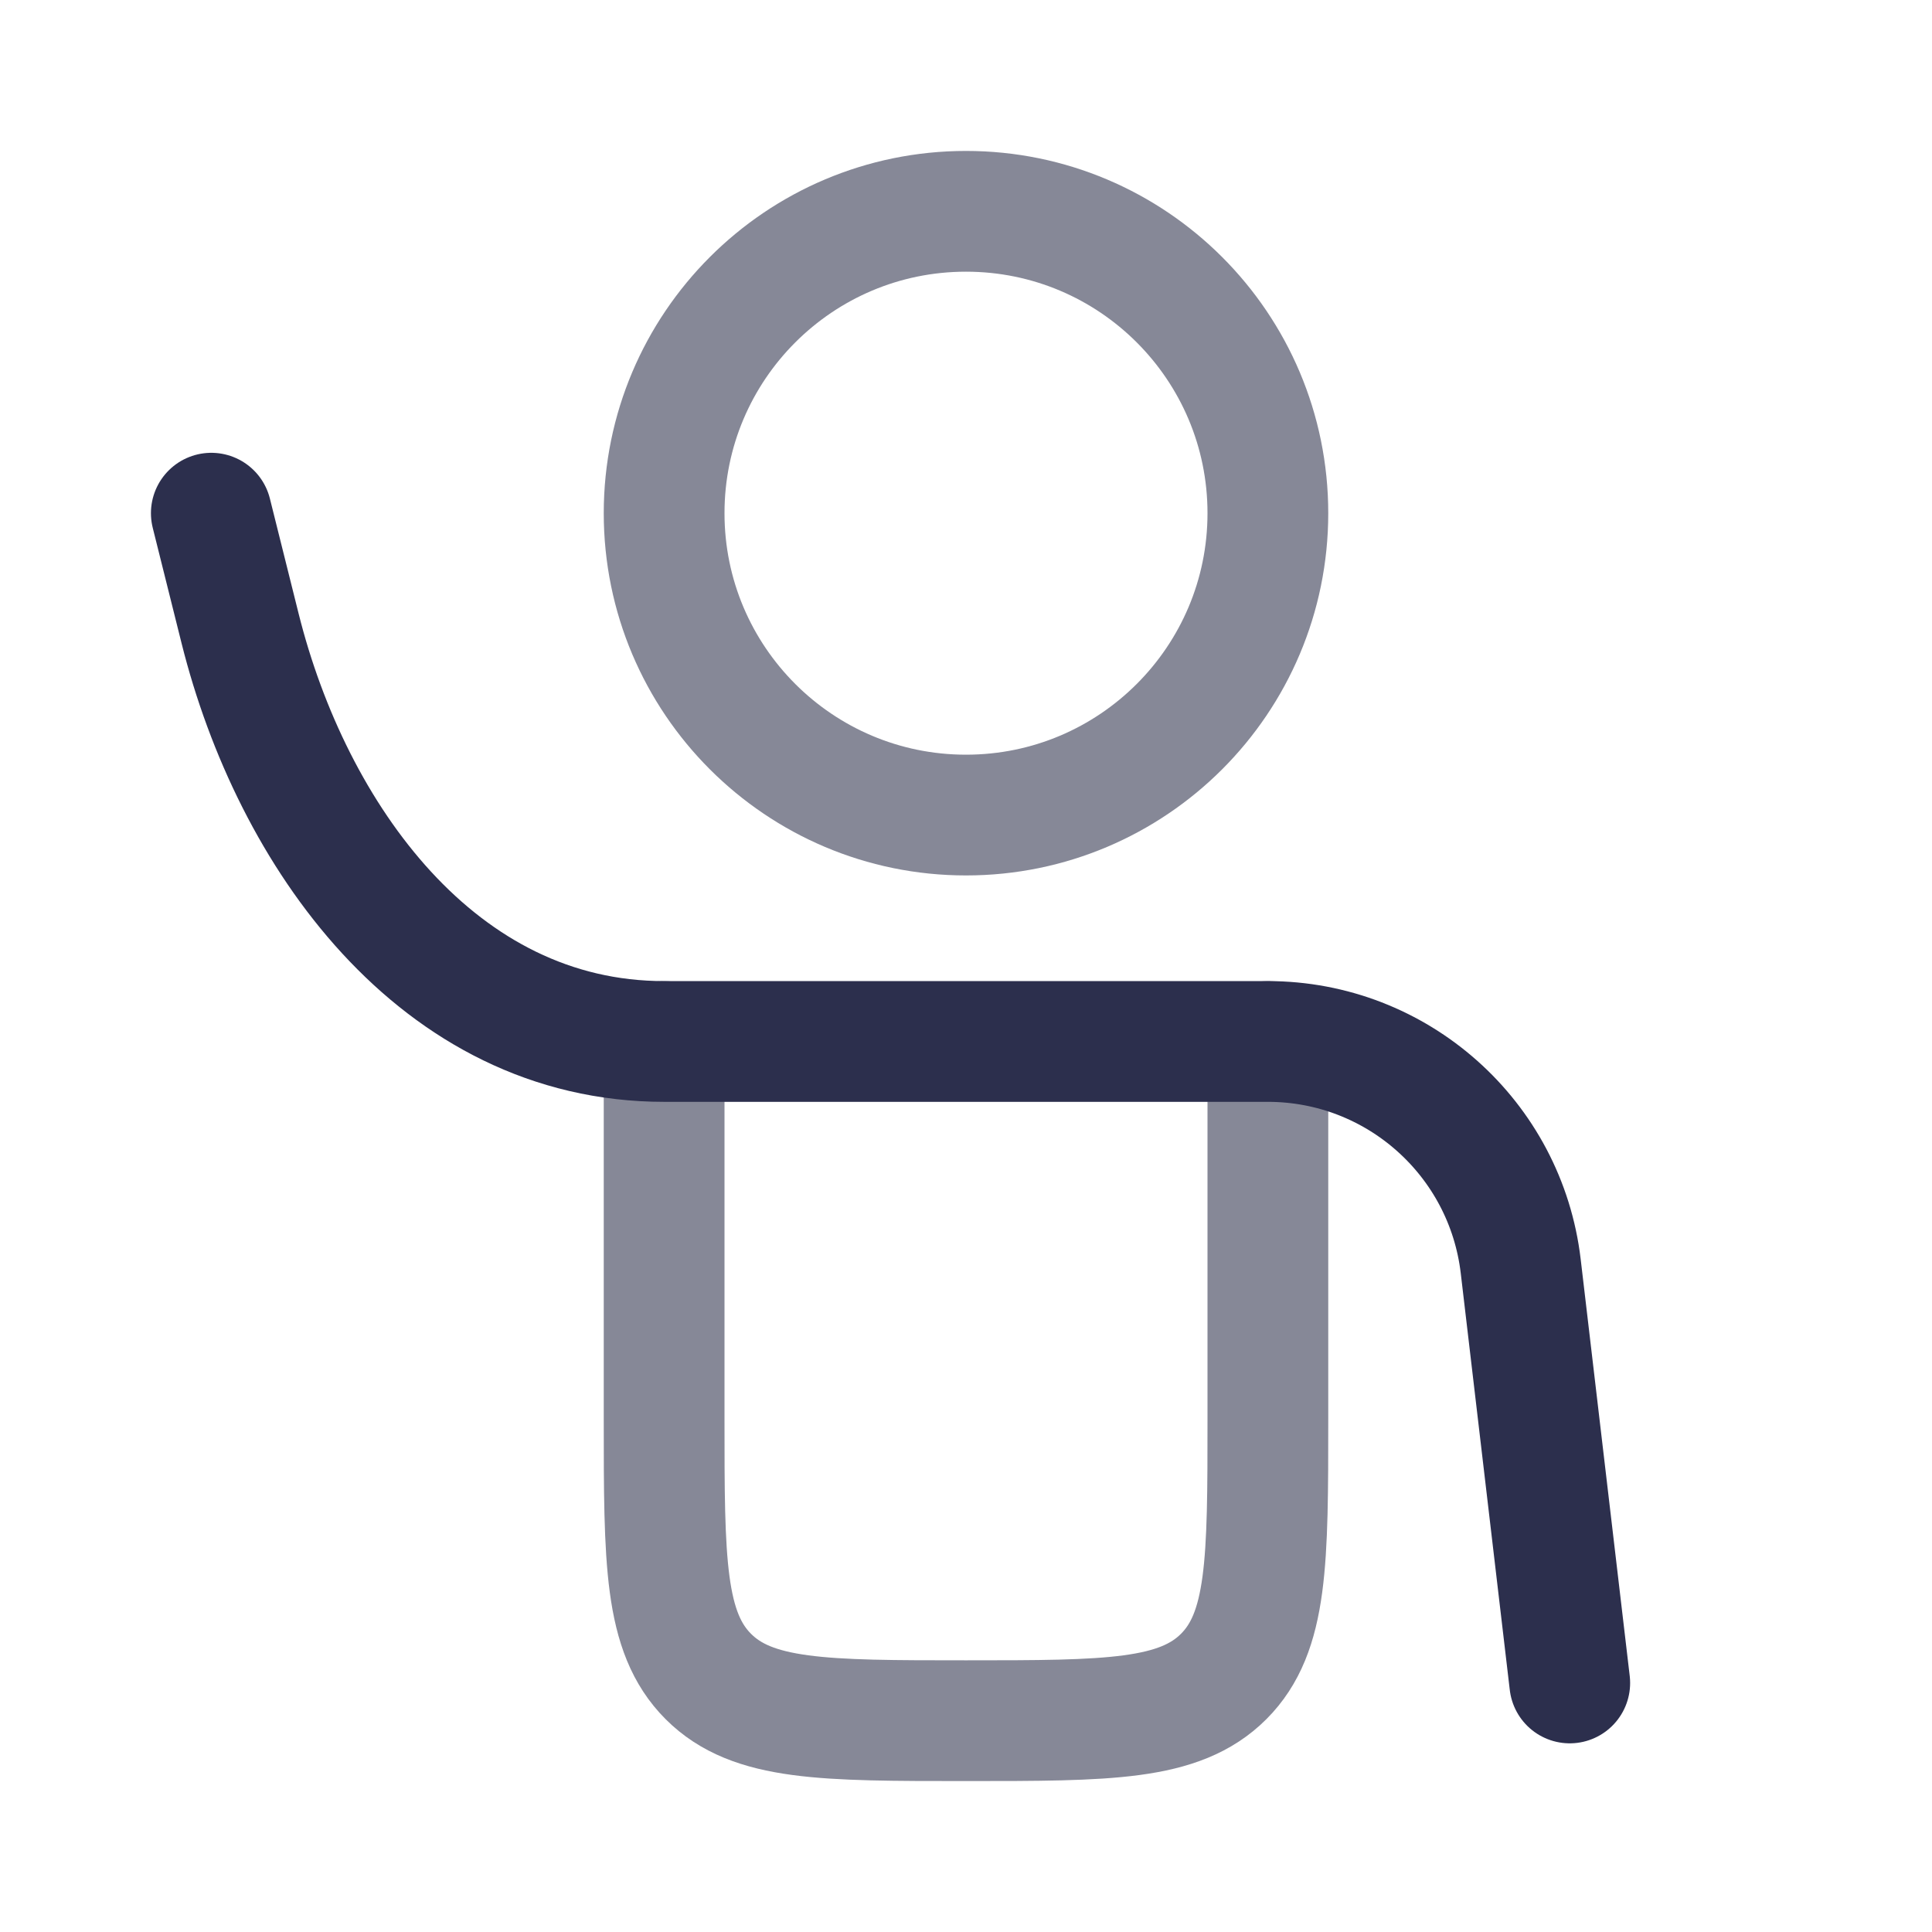 <svg width="32" height="32" viewBox="0 0 32 32" fill="none" xmlns="http://www.w3.org/2000/svg">
<path d="M11 17.25V23.5C11 25.857 11 27.035 11.732 27.768C12.464 28.5 13.643 28.5 16 28.5C18.357 28.5 19.535 28.5 20.268 27.768C21 27.035 21 25.857 21 23.5V17.25" stroke="#868897" stroke-width="2" stroke-linecap="round"/>
<path d="M26 27.875L25.188 20.974C24.938 18.851 23.138 17.25 21 17.25H11C7.25 17.25 4.834 13.836 3.977 10.41L3.5 8.5" stroke="#2C2F4D" stroke-width="2" stroke-linecap="round" stroke-linejoin="round"/>
<path d="M16 13.5C18.761 13.5 21 11.261 21 8.5C21 5.739 18.761 3.5 16 3.5C13.239 3.5 11 5.739 11 8.5C11 11.261 13.239 13.5 16 13.5Z" stroke="#868897" stroke-width="2"/>
</svg>
